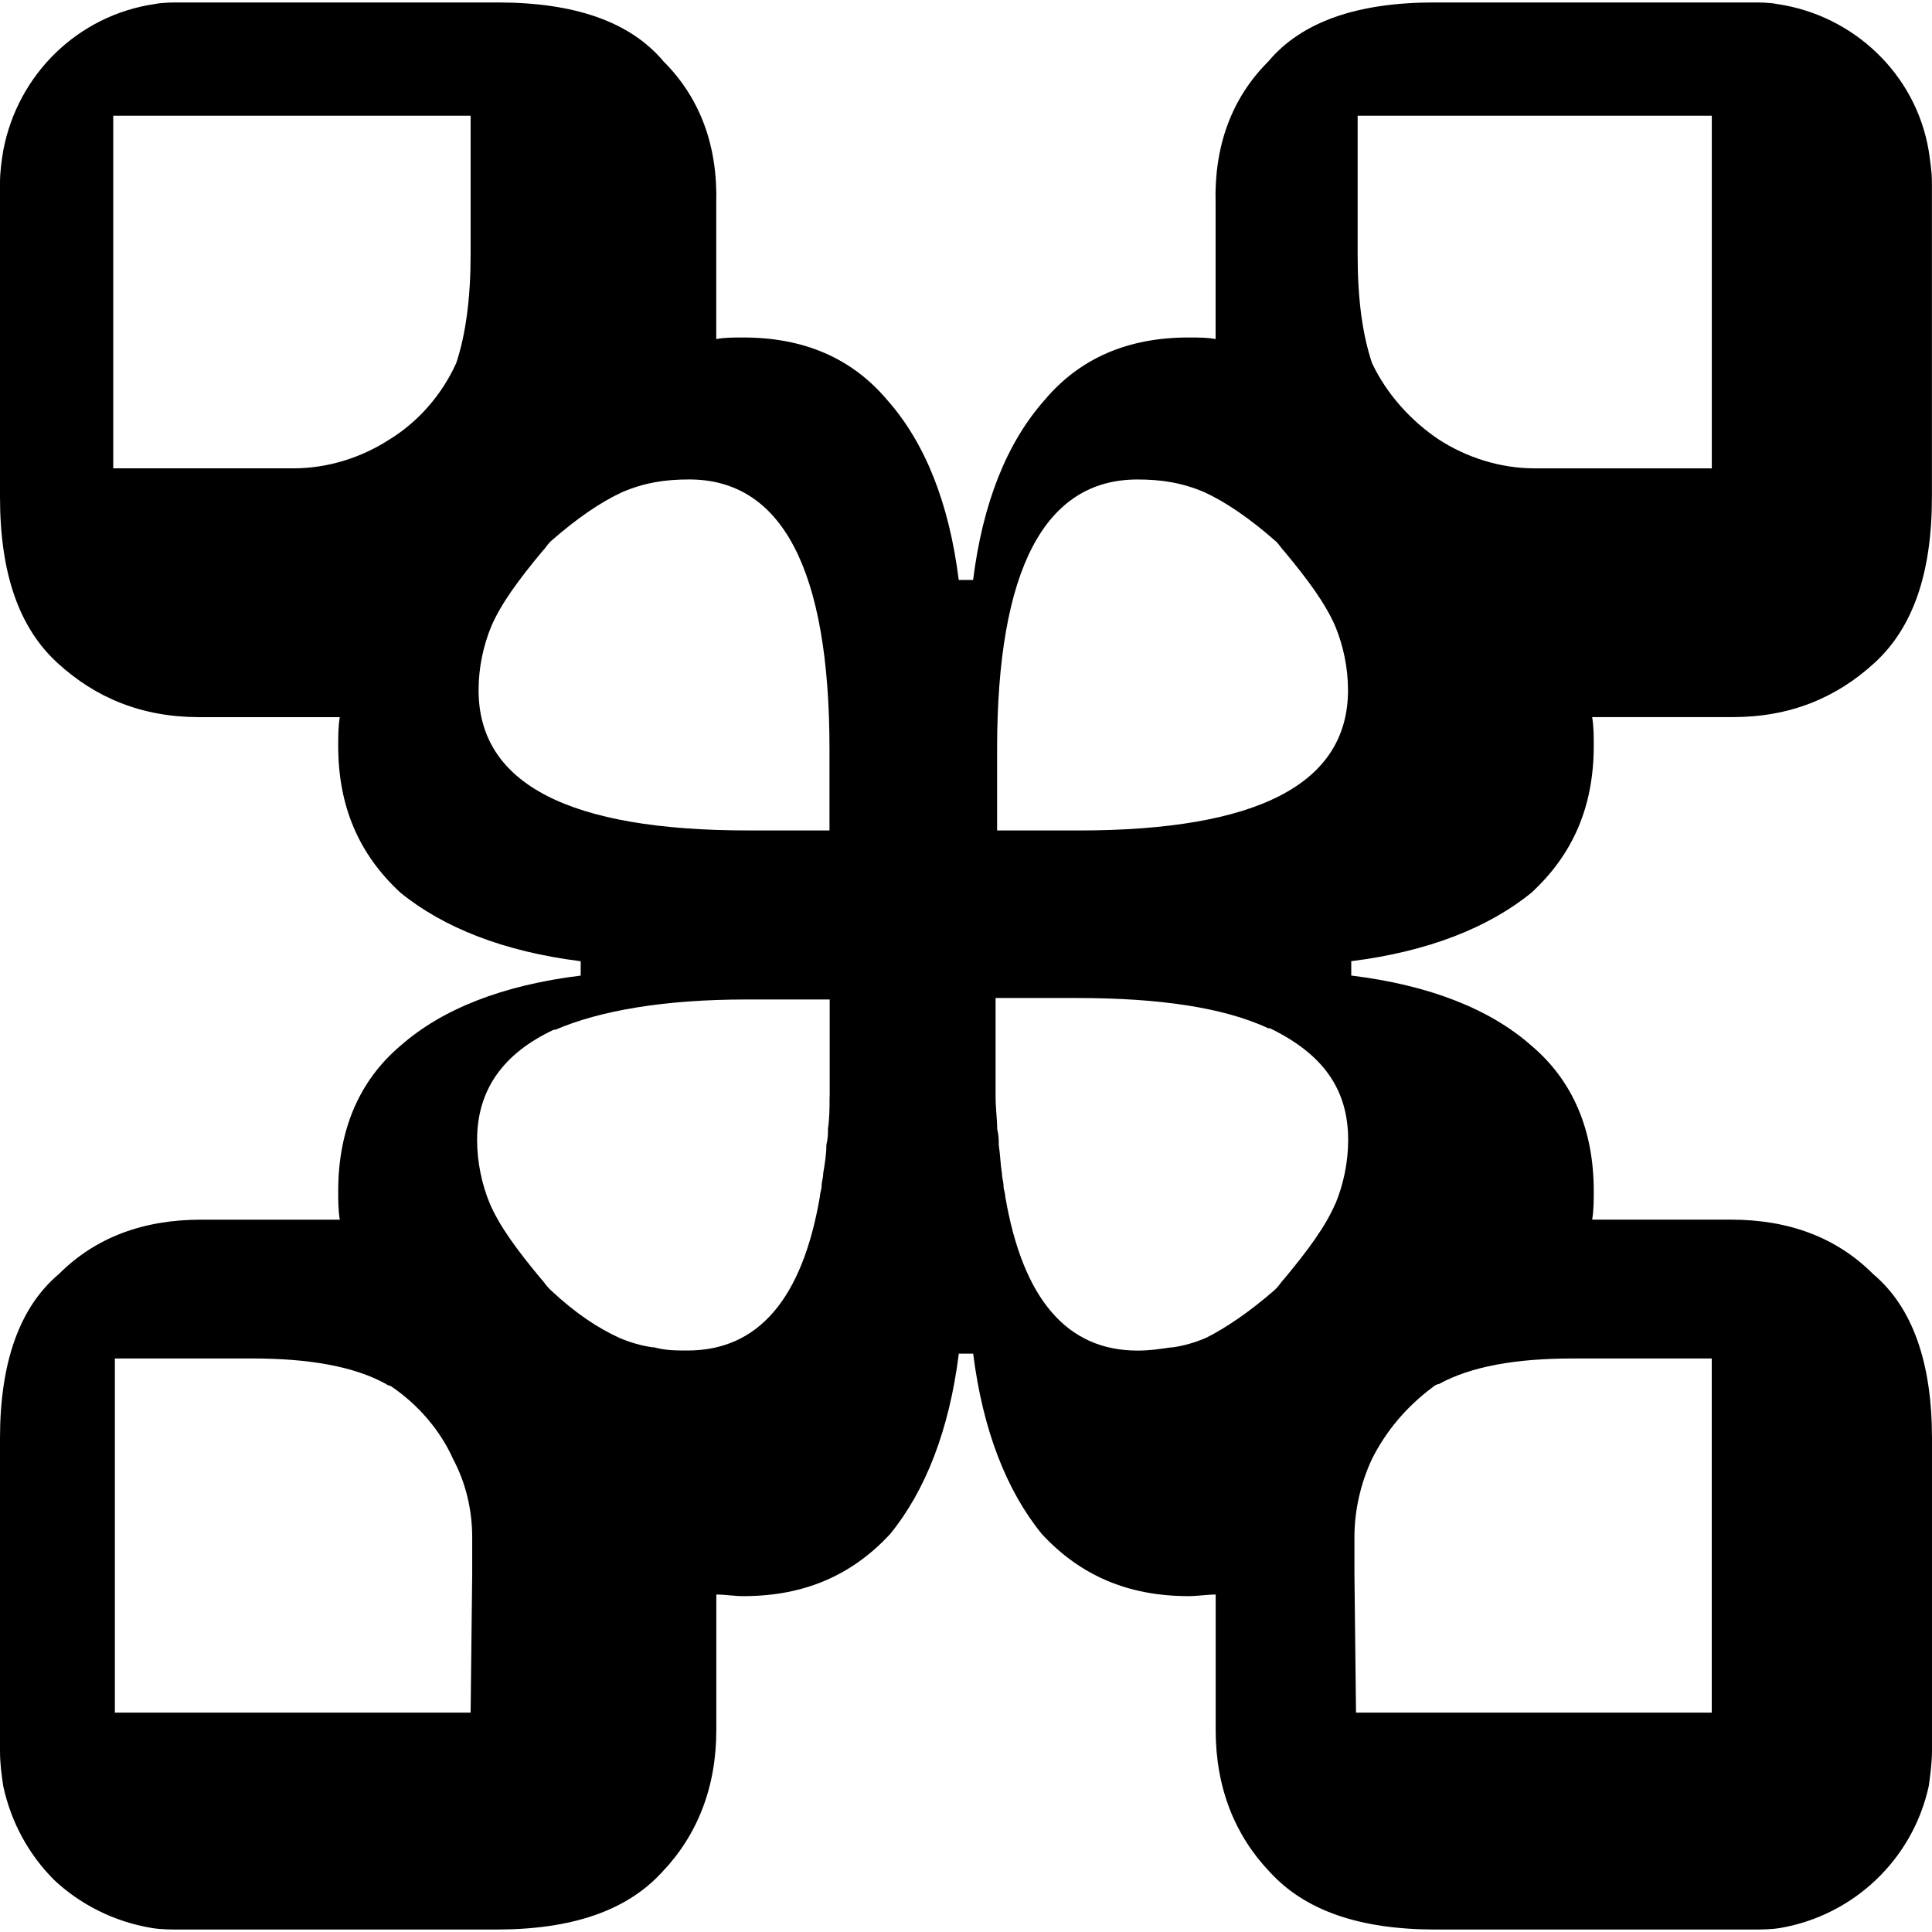<svg aria-hidden="true" height="24px" viewBox="0 0 500.02 498.75" width="24px"><path class="fill-[#2590EB] dark:fill-white" d="m485.14,170.93c9.91-9.08,14.86-23.12,14.86-42.94V46.66c0-2.89-.41-5.37-.83-8.26-3.3-19.82-19.41-35.09-39.22-37.99-2.06-.41-4.54-.41-6.61-.41h-82.16c-19.82,0-34.27,4.95-42.94,15.28-9.5,9.5-14.04,21.88-13.63,36.75v35.09c-2.06-.41-4.54-.41-7.02-.41-15.69,0-28.08,5.37-37.16,16.1-9.91,11.15-16.1,26.84-18.58,46.66h-3.72c-2.48-19.82-8.67-35.51-18.58-46.66-9.08-10.73-21.47-16.1-37.16-16.1-2.48,0-4.95,0-7.02.41v-35.1c.41-14.86-4.13-27.25-13.63-36.75C163.09,4.95,148.64,0,128.82,0H46.66C44.6,0,42.12,0,40.05.41,20.23,3.3,4.54,18.58.83,38.4c-.41,2.48-.83,5.37-.83,8.26v81.33c0,19.82,4.95,33.86,14.86,42.94,9.91,9.08,21.88,14.04,36.75,14.04h36.33c-.41,2.48-.41,4.95-.41,7.43,0,15.69,5.37,28.08,16.1,37.99,11.15,9.08,26.84,15.28,46.66,17.75v3.72c-20.23,2.48-35.92,8.67-46.66,18.17-10.73,9.08-16.1,21.88-16.1,37.57,0,2.48,0,4.95.41,7.43h-35.92c-14.86,0-27.25,4.54-36.75,14.04-10.32,8.67-15.27,23.12-15.27,42.52v80.92c0,3.3.41,6.19.83,9.08,2.06,9.5,6.61,17.75,13.21,24.36,6.61,6.19,15.28,10.73,25.19,12.39,2.48.41,4.95.41,7.43.41h81.75c19.82,0,33.86-4.95,42.94-14.86,9.08-9.5,14.04-21.88,14.04-36.75v-35.09c2.48,0,4.54.41,7.02.41,15.69,0,28.08-5.37,37.99-16.1,9.08-11.15,15.28-26.84,17.75-46.66h3.72c2.48,19.82,8.67,35.51,17.75,46.66,9.91,10.73,22.3,16.1,37.99,16.1,2.48,0,4.54-.41,7.02-.41v35.09c0,14.86,4.95,27.25,14.04,36.75,9.08,9.91,23.12,14.86,42.94,14.86h81.75c2.48,0,4.95,0,7.43-.41,18.99-3.3,34.27-17.75,38.4-36.75.41-2.89.83-6.19.83-9.08v-80.92c0-19.41-4.95-33.86-15.28-42.53-9.5-9.5-21.88-14.04-36.75-14.04h-35.92c.41-2.48.41-4.95.41-7.43,0-15.69-5.37-28.49-16.1-37.57-10.73-9.5-26.42-15.69-46.66-18.17v-3.72c19.82-2.48,35.51-8.67,46.66-17.75,10.73-9.91,16.1-22.3,16.1-37.99,0-2.48,0-4.95-.41-7.43h36.33c14.86,0,26.84-4.95,36.75-14.04h0ZM121.8,65.24c0,11.15-1.24,20.64-3.72,28.08-3.72,8.26-9.91,15.28-17.34,19.82-7.02,4.54-15.69,7.43-24.77,7.43H29.31V29.31h92.49v35.92h0Zm.41,341.45l-.41,35.92H29.73v-91.66h35.51c14.86,0,26.42,2.06,34.68,6.61.41.41,1.24.41,1.65.83,6.61,4.54,12.39,11.15,15.69,18.58,3.3,6.19,4.95,13.21,4.95,20.23v9.5h0Zm92.49-123.45c0,2.89,0,5.37-.41,8.26,0,1.24,0,2.48-.41,4.13,0,2.48-.41,4.95-.83,7.43,0,1.24-.41,2.06-.41,3.3,0,.83-.41,1.65-.41,2.48-4.54,26.84-16.1,40.05-34.27,40.05-2.89,0-5.78,0-8.67-.83h-.41c-2.89-.41-5.78-1.24-8.67-2.48-5.37-2.48-11.15-6.19-17.75-12.39l-.41-.41c-.83-.83-1.24-1.65-2.06-2.48-6.19-7.43-10.73-13.63-13.21-19.41-2.06-4.95-3.3-10.73-3.3-16.52,0-12.8,6.61-22.3,19.82-28.49h.41c11.56-4.95,28.08-7.84,49.55-7.84h21.47v25.19h-.03Zm0-68.95h-21.06c-46.24,0-69.78-11.97-69.78-36.33,0-5.78,1.24-11.56,3.3-16.52,2.48-5.78,7.02-11.97,13.21-19.41,.83-.83,1.24-1.65,2.06-2.48,7.02-6.19,13.21-10.32,18.58-12.8,5.78-2.48,11.15-3.3,17.34-3.3,23.95,0,36.33,23.12,36.33,69.78v21.06h.02Zm135.84,182.91c0-7.02,1.65-14.04,4.54-20.23,3.72-7.43,9.08-13.63,15.69-18.58,.41-.41,1.24-.83,1.65-.83,8.26-4.54,19.82-6.61,34.68-6.61h35.92v91.66h-92.07l-.41-35.92v-9.5h0Zm-4.95-86.29c-2.48,5.78-7.02,11.97-13.21,19.41-.83.83-1.24,1.65-2.06,2.48l-.41.41c-6.61,5.78-12.8,9.91-17.75,12.39-2.89,1.24-5.78,2.06-8.67,2.48h-.41c-2.89.41-5.37.83-8.67.83-18.17,0-29.73-13.21-34.27-40.05,0-.83-.41-1.65-.41-2.48,0-1.24-.41-2.06-.41-3.3-.41-2.48-.41-4.54-.83-7.43,0-1.24,0-2.48-.41-4.13,0-2.48-.41-5.37-.41-8.26v-25.6h21.06c21.47,0,37.99,2.48,49.55,7.84h.41c13.63,6.61,20.23,15.69,20.23,28.9,0,5.78-1.24,11.56-3.3,16.52h-.03Zm-66.47-96.61h-21.06v-21.06c0-46.66,12.39-69.78,36.33-69.78,6.19,0,11.56.83,17.34,3.3,5.37,2.48,11.56,6.61,18.58,12.8,.83,.83,1.24,1.65,2.06,2.48,6.19,7.43,10.73,13.63,13.21,19.41,2.06,4.95,3.3,10.73,3.3,16.52,0,24.36-23.53,36.33-69.78,36.33h.02Zm163.91-93.72h-45.83c-9.08,0-17.75-2.89-24.77-7.43-7.43-4.95-13.63-11.97-17.34-19.82-2.48-7.43-3.72-16.52-3.72-28.08V29.31h91.66v91.27Z"></path></svg>
